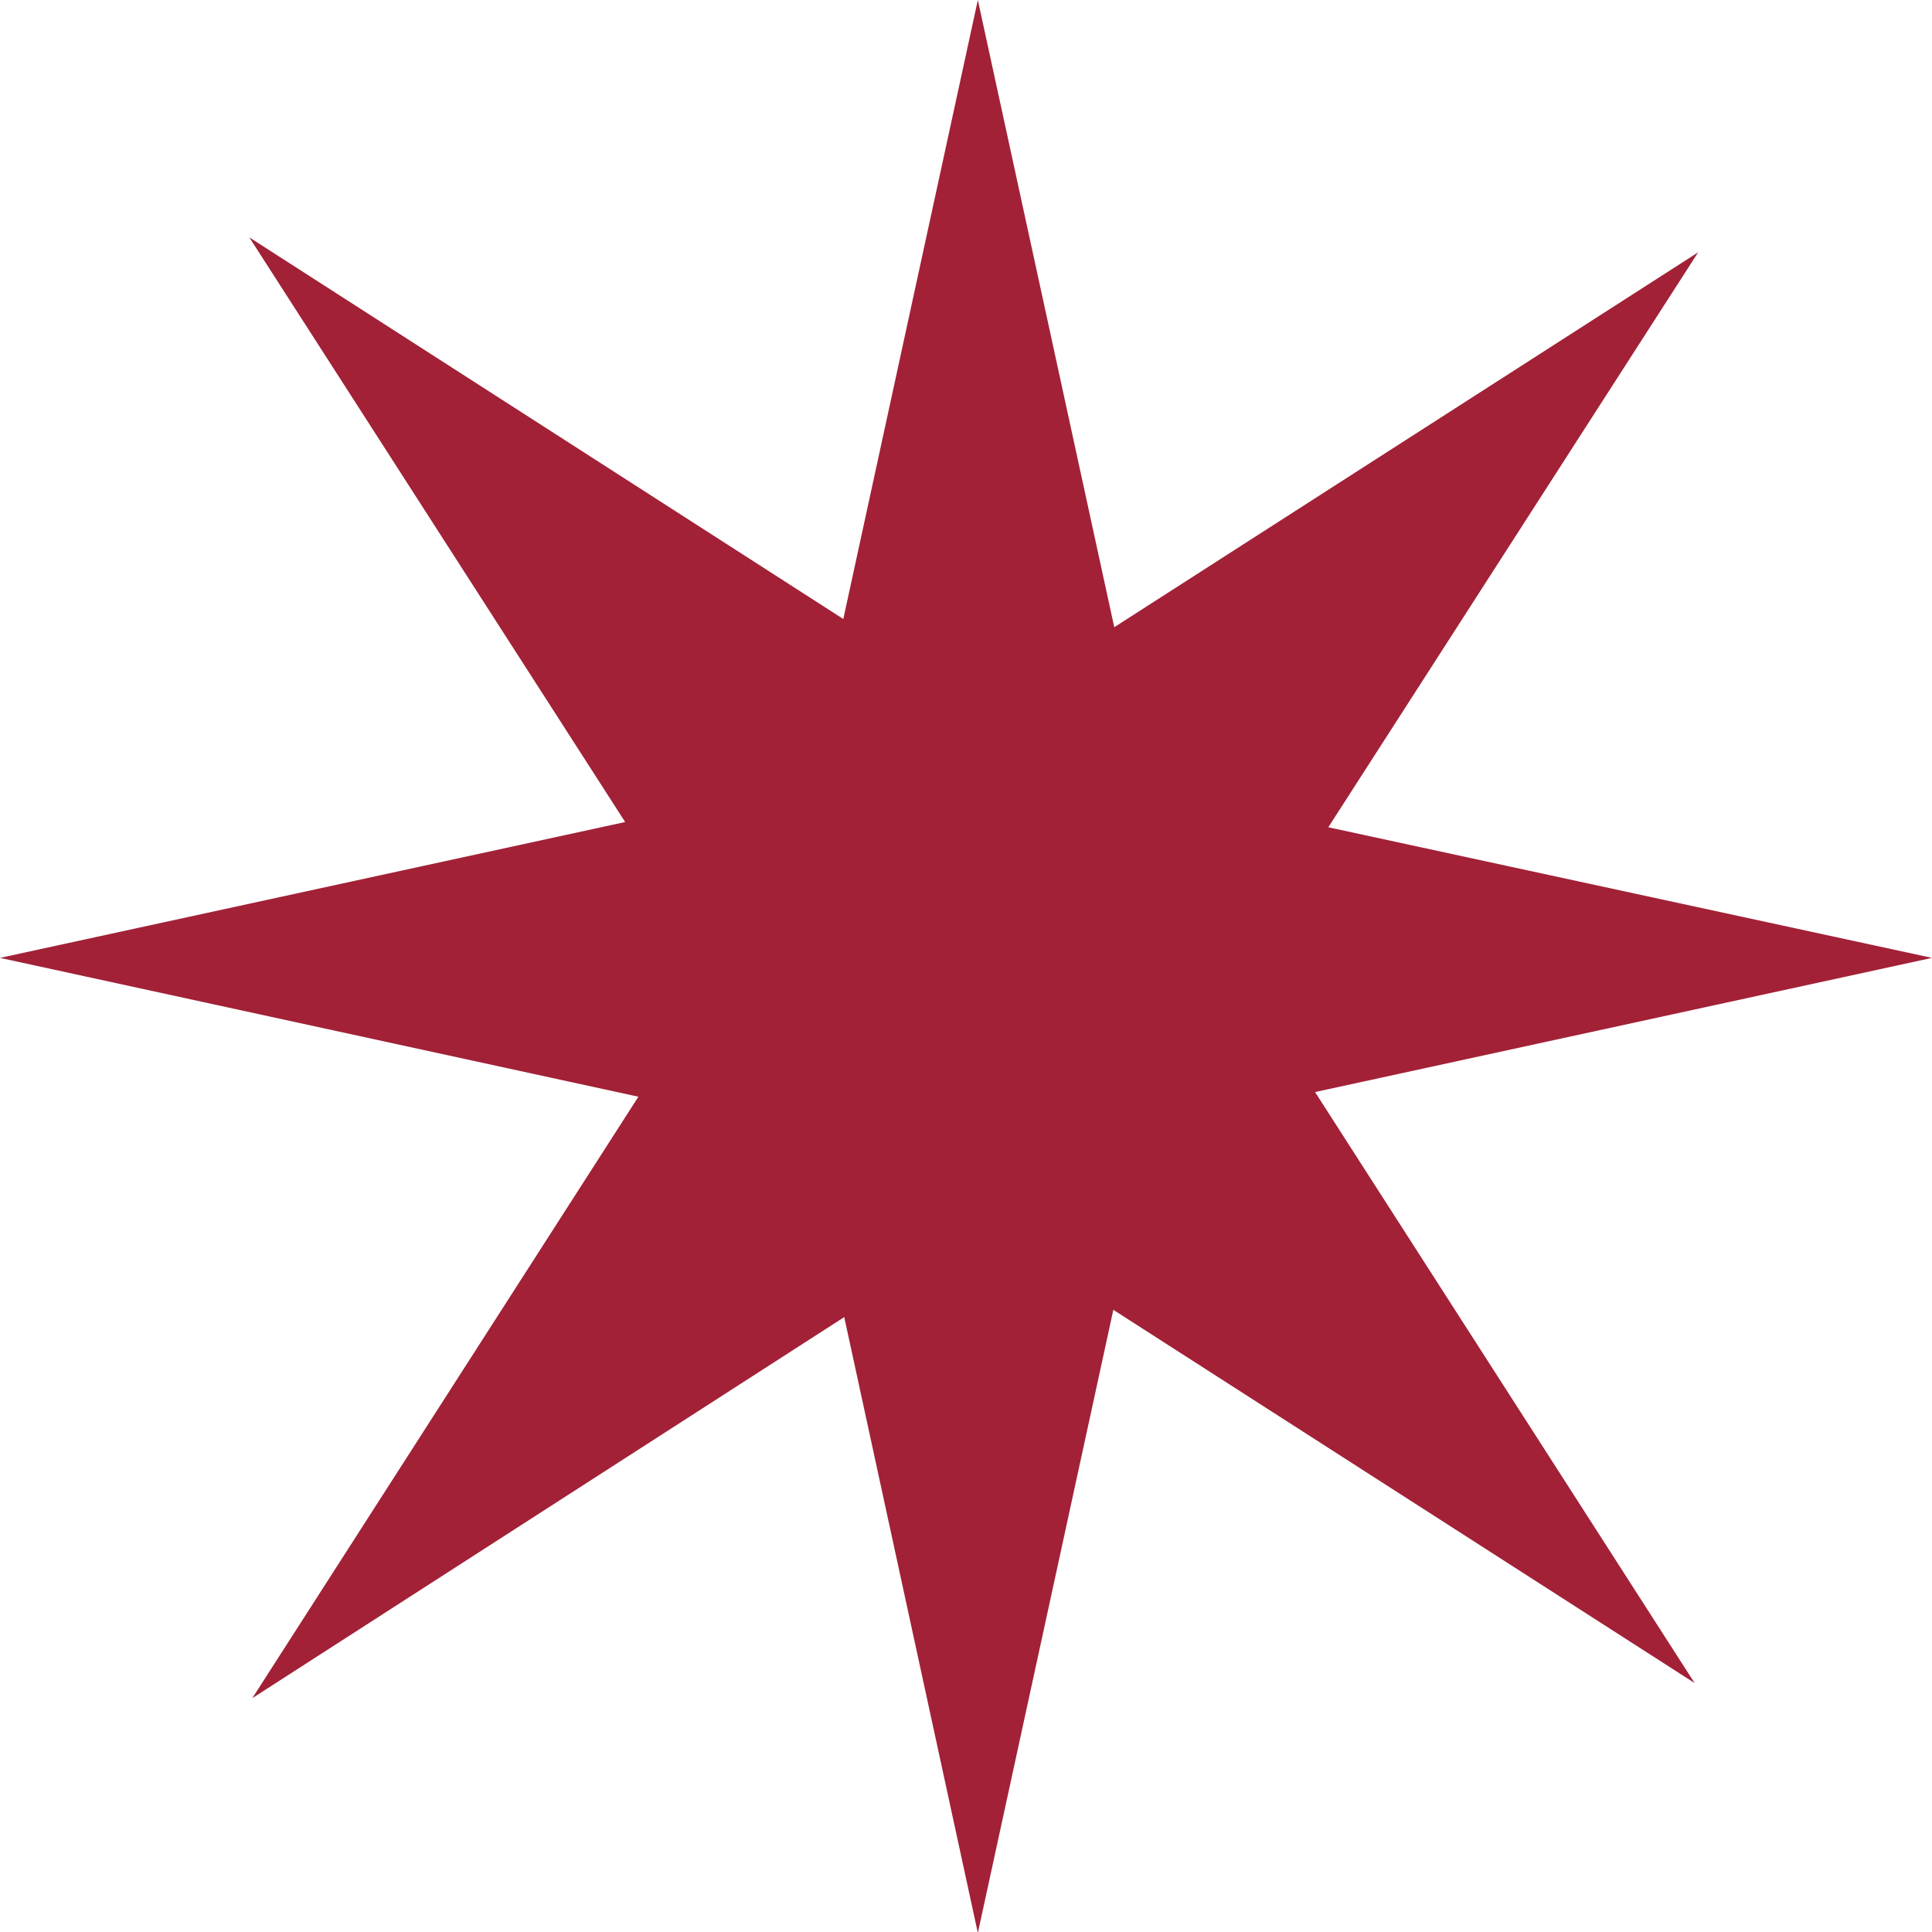 <?xml version="1.0" encoding="UTF-8"?>
<svg data-bbox="0 0 103.53 103.58" viewBox="0 0 103.53 103.53" xmlns="http://www.w3.org/2000/svg" data-type="color">
    <g>
        <path d="m70.47 58.52 33.06-7.19-32.35-7L91 13.52 59.71 33.61 52.4 0l-7.21 33.17-31.83-20.45L33.5 44.05 0 51.33l34.21 7.44L13.52 91l31.72-20.42 7.16 33 7.26-33.39 31.15 20Z" fill="#a22137" data-color="1"/>
    </g>
</svg>
